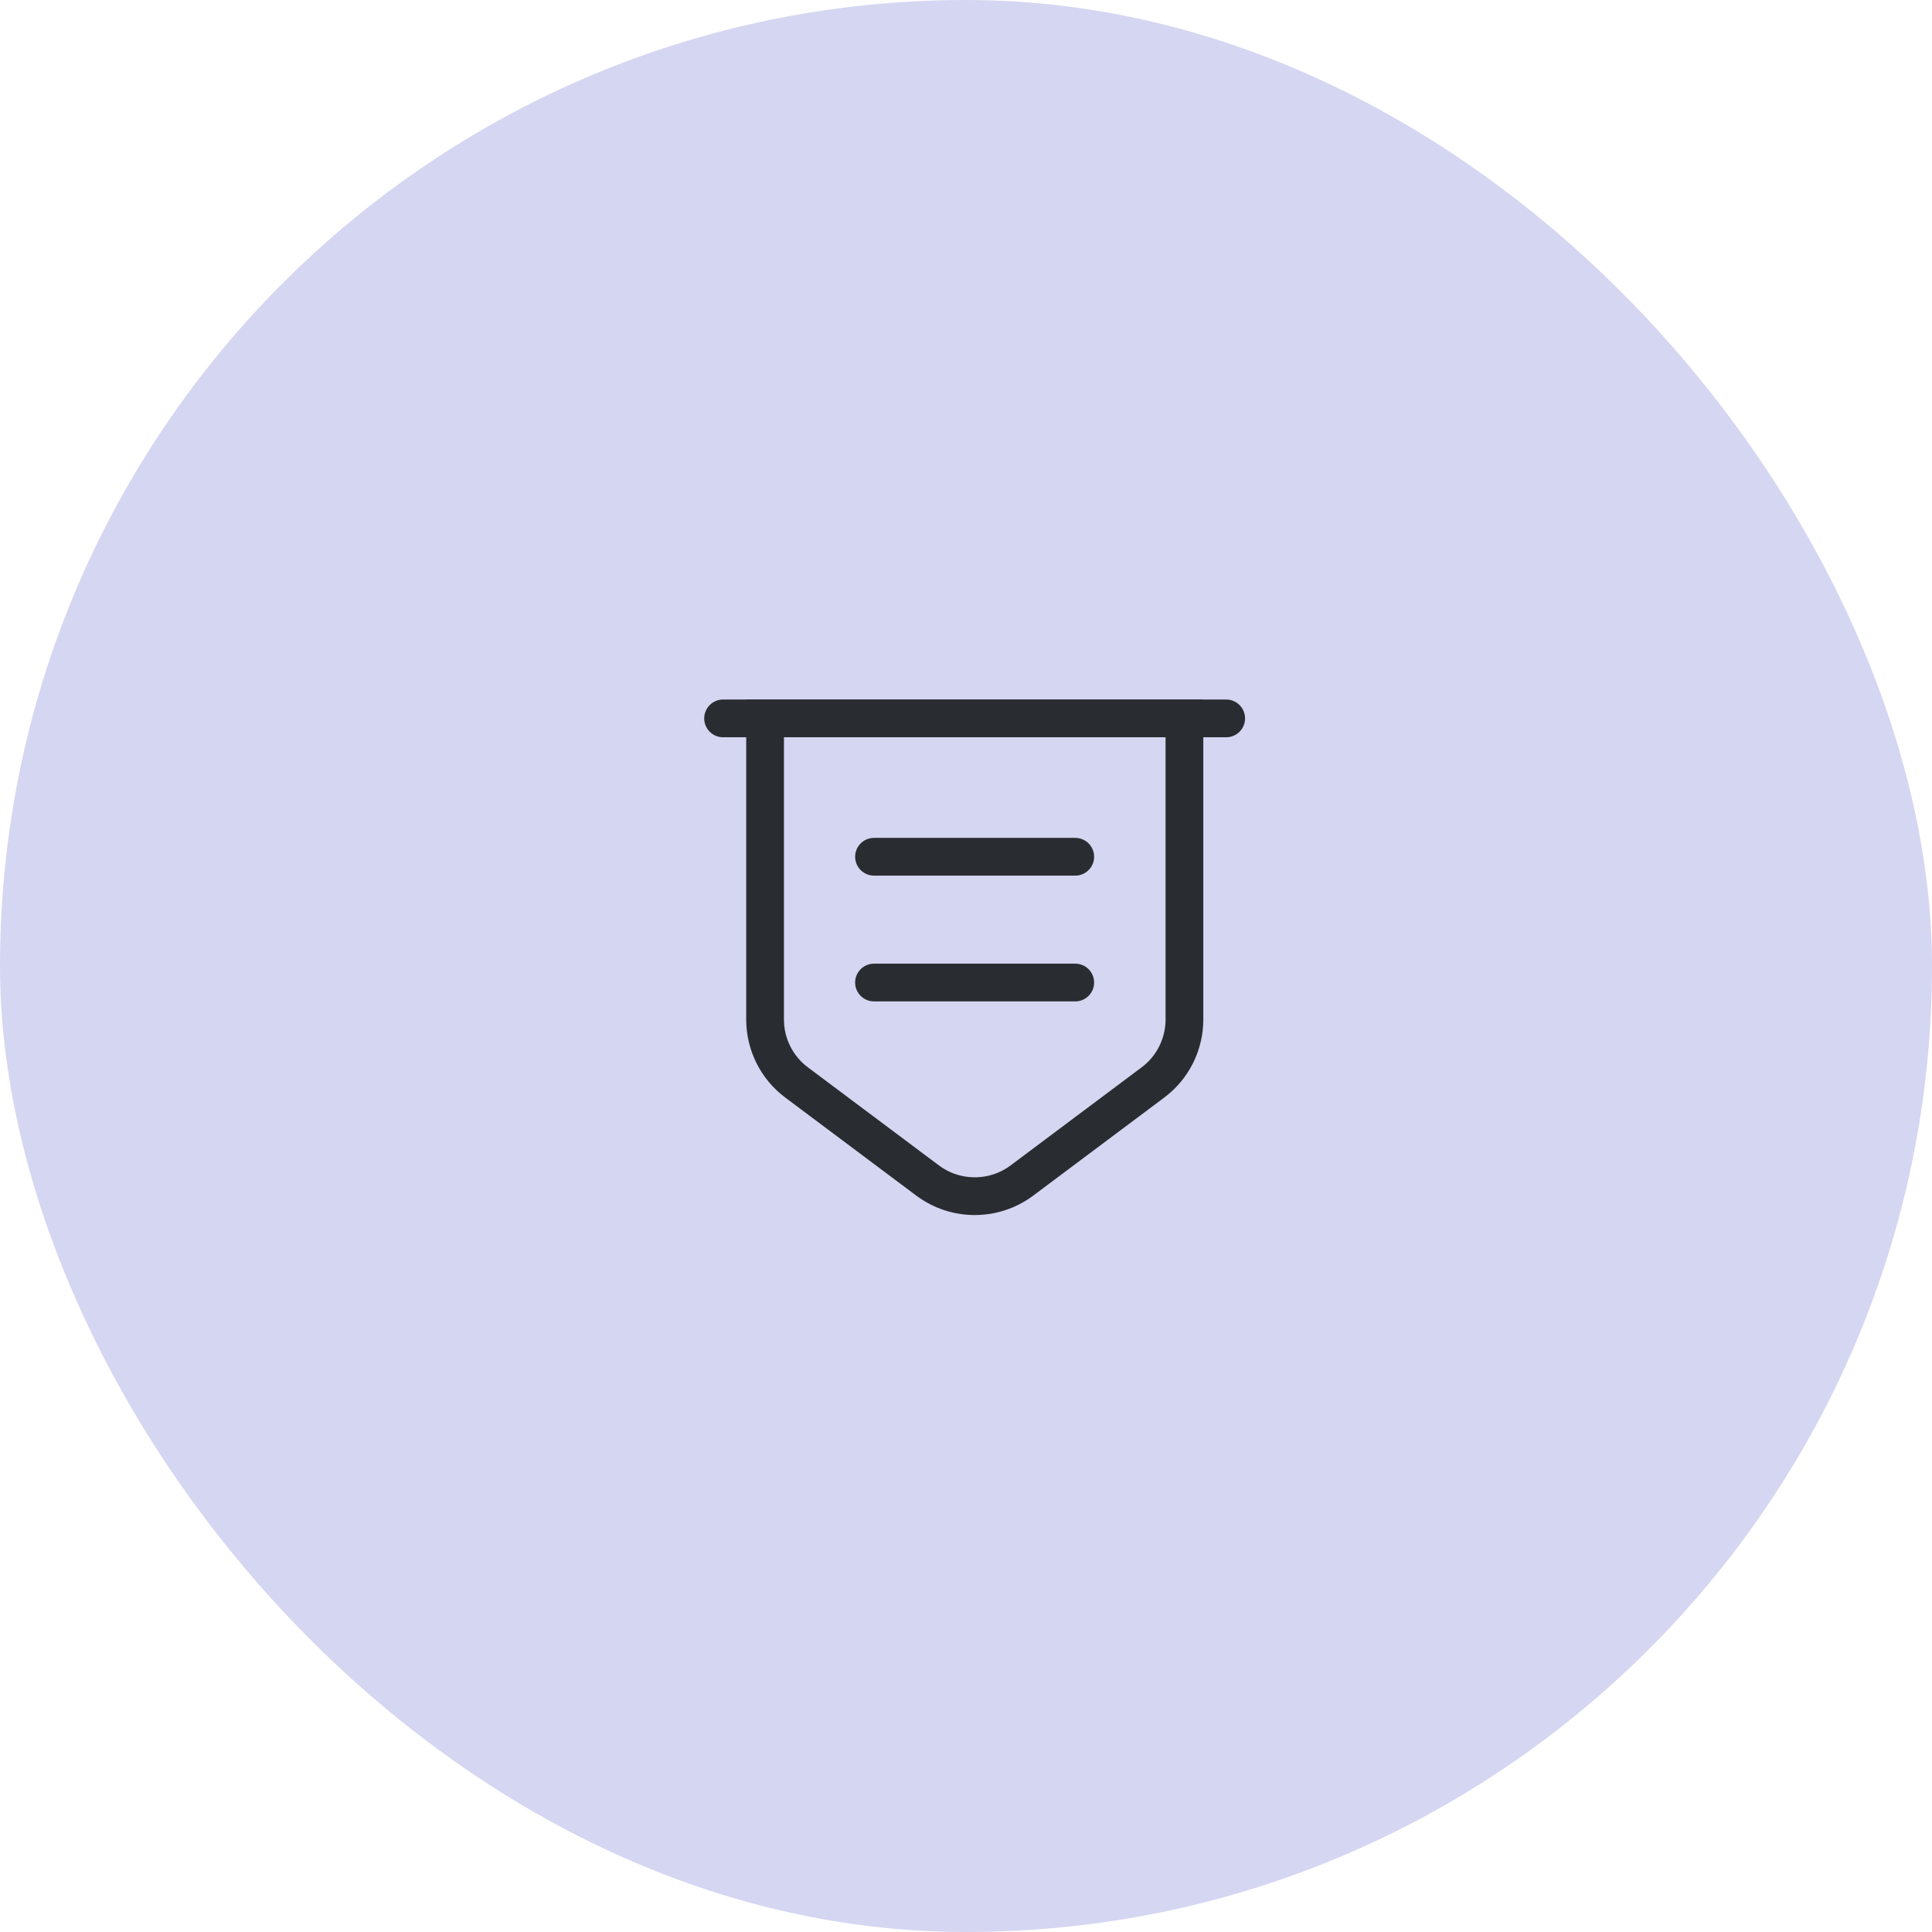 <svg width="112" height="112" viewBox="0 0 112 112" fill="none" xmlns="http://www.w3.org/2000/svg">
<rect width="112" height="112" rx="56" fill="#D5D6F1"/>
<path d="M44.352 41.646V59.102C44.352 60.531 45.023 61.887 46.175 62.748L53.773 68.435C55.392 69.646 57.623 69.646 59.242 68.435L66.84 62.748C67.992 61.887 68.663 60.531 68.663 59.102V41.646H44.352Z" stroke="#292D32" stroke-width="2.188" stroke-miterlimit="10"/>
<path d="M41.917 41.646H71.083" stroke="#292D32" stroke-width="2.188" stroke-miterlimit="10" stroke-linecap="round"/>
<path d="M50.667 49.667H62.333" stroke="#292D32" stroke-width="2.188" stroke-miterlimit="10" stroke-linecap="round" stroke-linejoin="round"/>
<path d="M50.667 56.958H62.333" stroke="#292D32" stroke-width="2.188" stroke-miterlimit="10" stroke-linecap="round" stroke-linejoin="round"/>
</svg>
